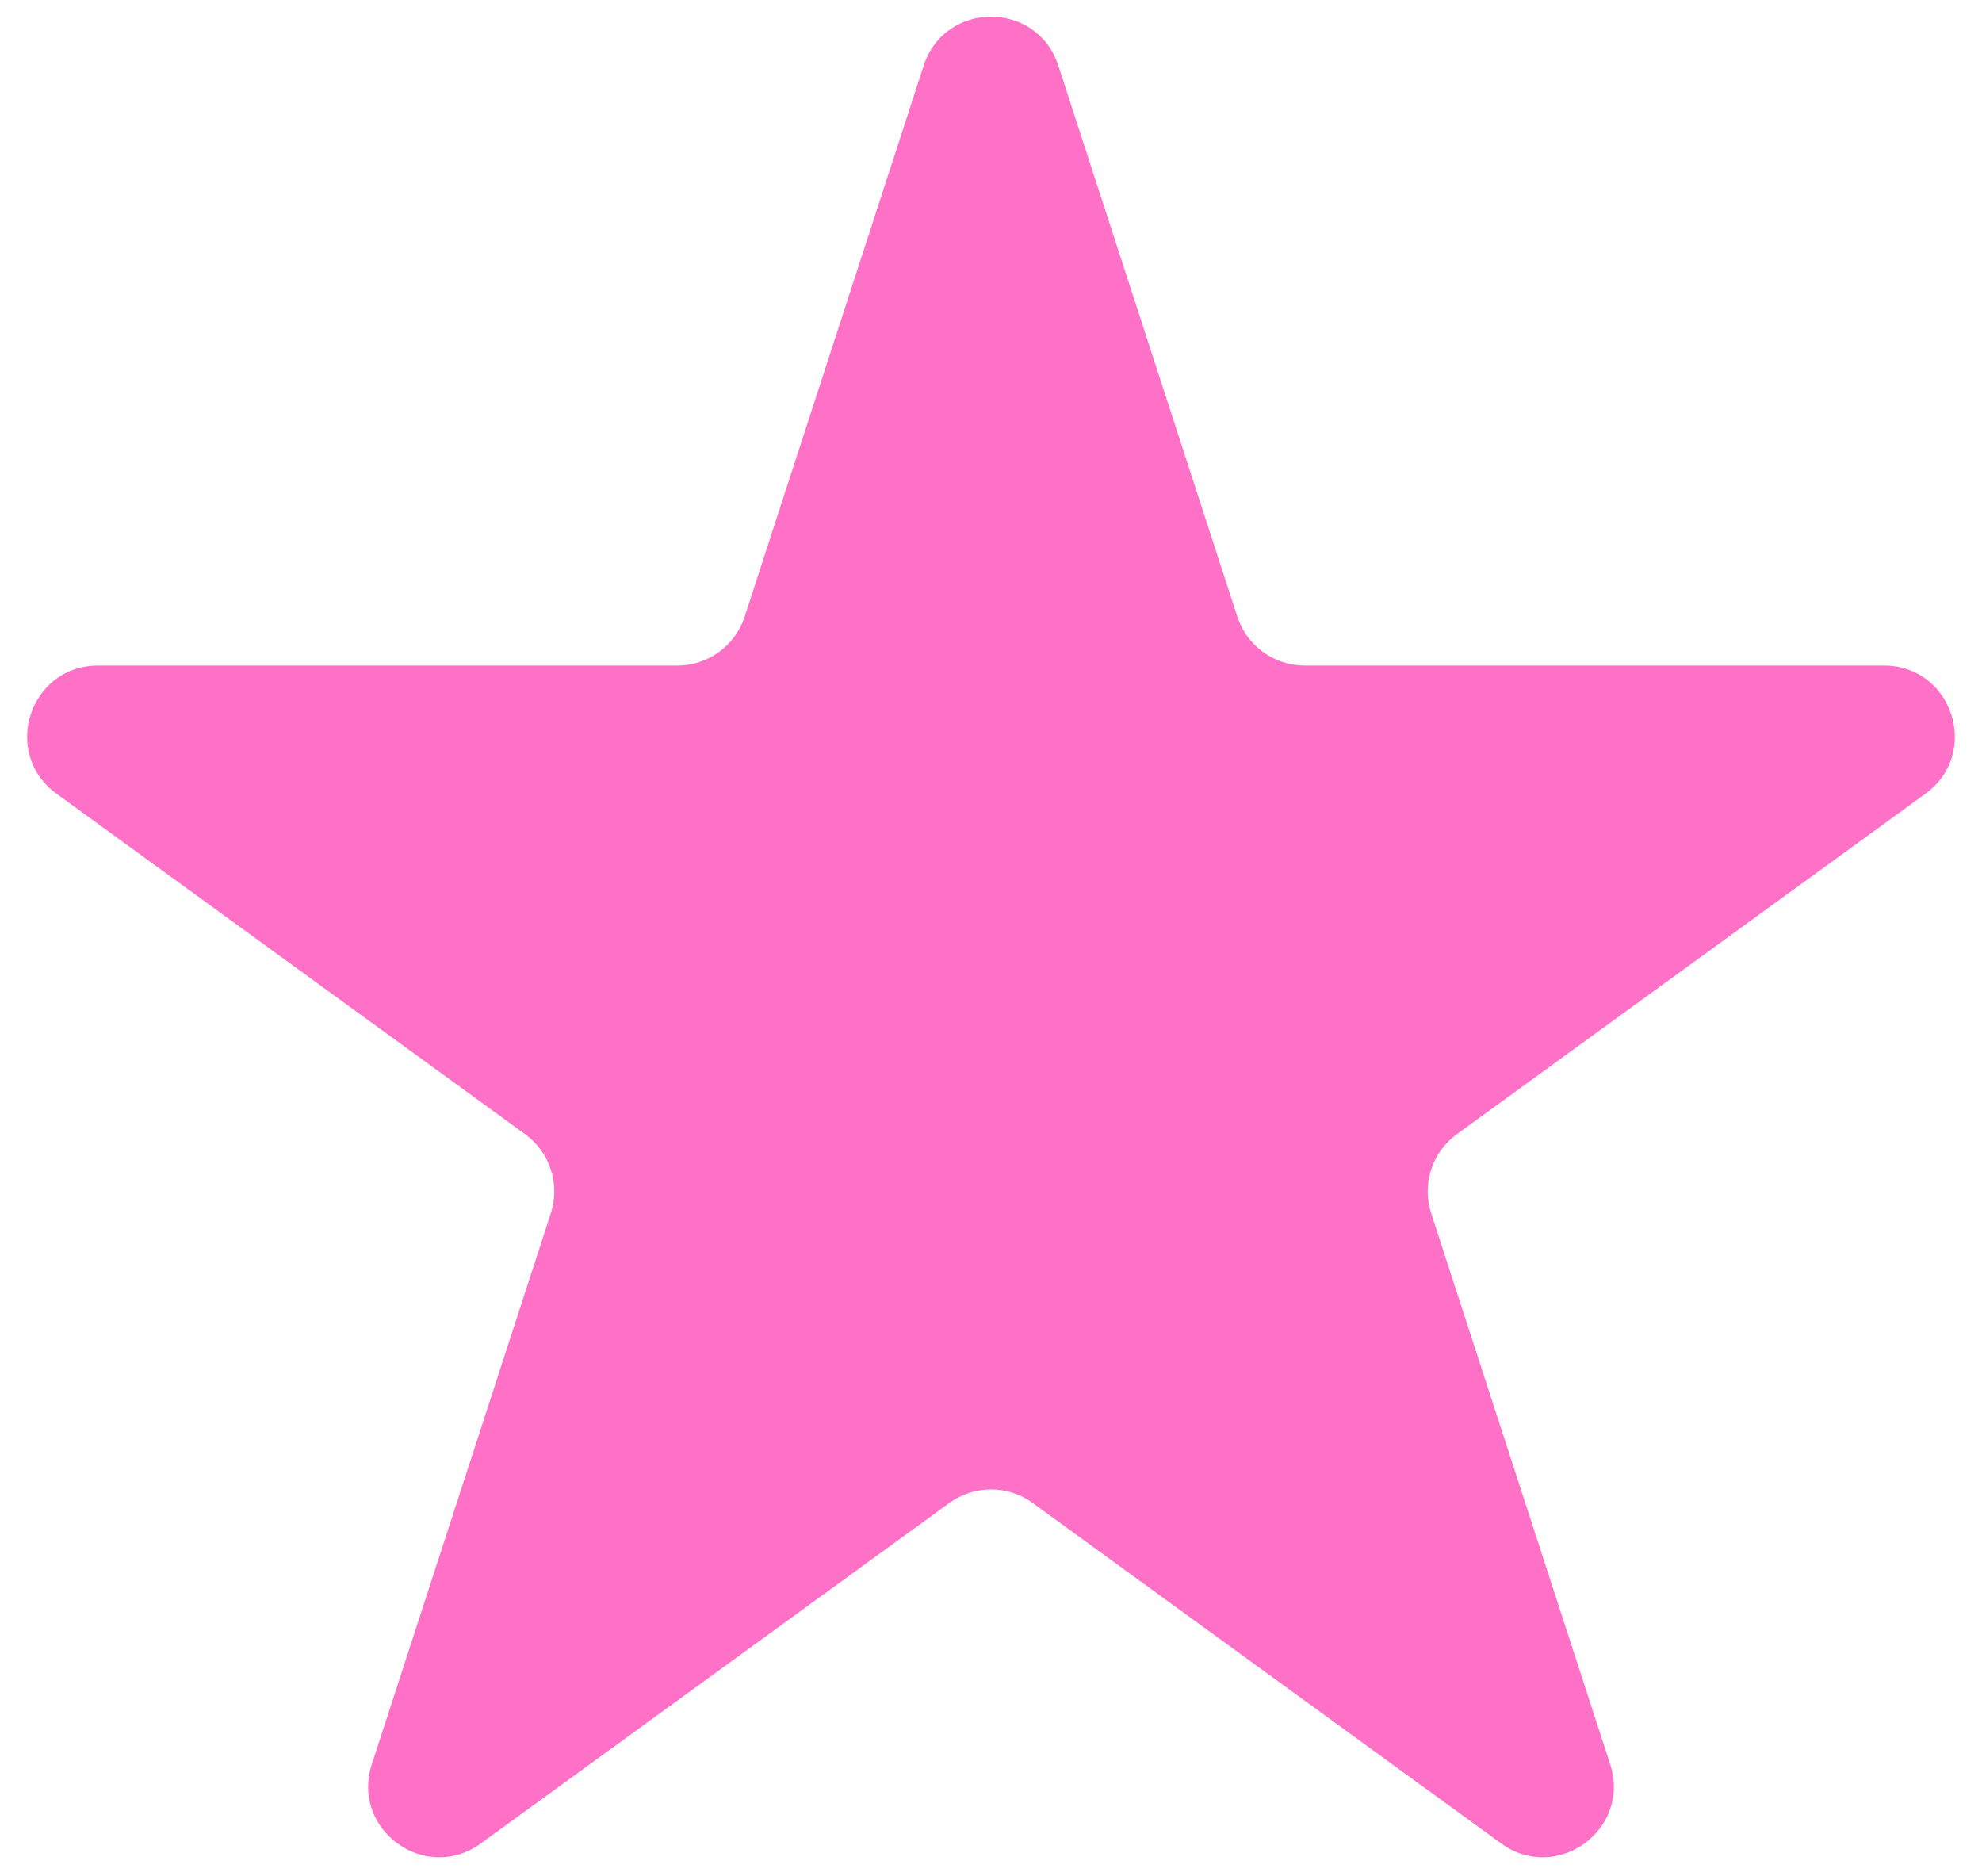 <?xml version="1.0" encoding="UTF-8"?> <svg xmlns="http://www.w3.org/2000/svg" width="56" height="53" viewBox="0 0 56 53" fill="none"> <path d="M26.098 1.854C26.697 0.011 29.303 0.011 29.902 1.854L34.96 17.421C35.228 18.244 35.996 18.802 36.862 18.802H53.23C55.167 18.802 55.972 21.282 54.405 22.421L41.163 32.041C40.462 32.55 40.169 33.453 40.437 34.277L45.495 49.843C46.093 51.686 43.984 53.218 42.417 52.08L29.176 42.459C28.475 41.95 27.525 41.95 26.824 42.459L13.583 52.08C12.015 53.218 9.906 51.686 10.505 49.843L15.563 34.277C15.831 33.453 15.537 32.55 14.836 32.041L1.595 22.421C0.028 21.282 0.833 18.802 2.771 18.802H19.138C20.004 18.802 20.772 18.244 21.04 17.421L26.098 1.854Z" fill="#FE71C6"></path> </svg> 
